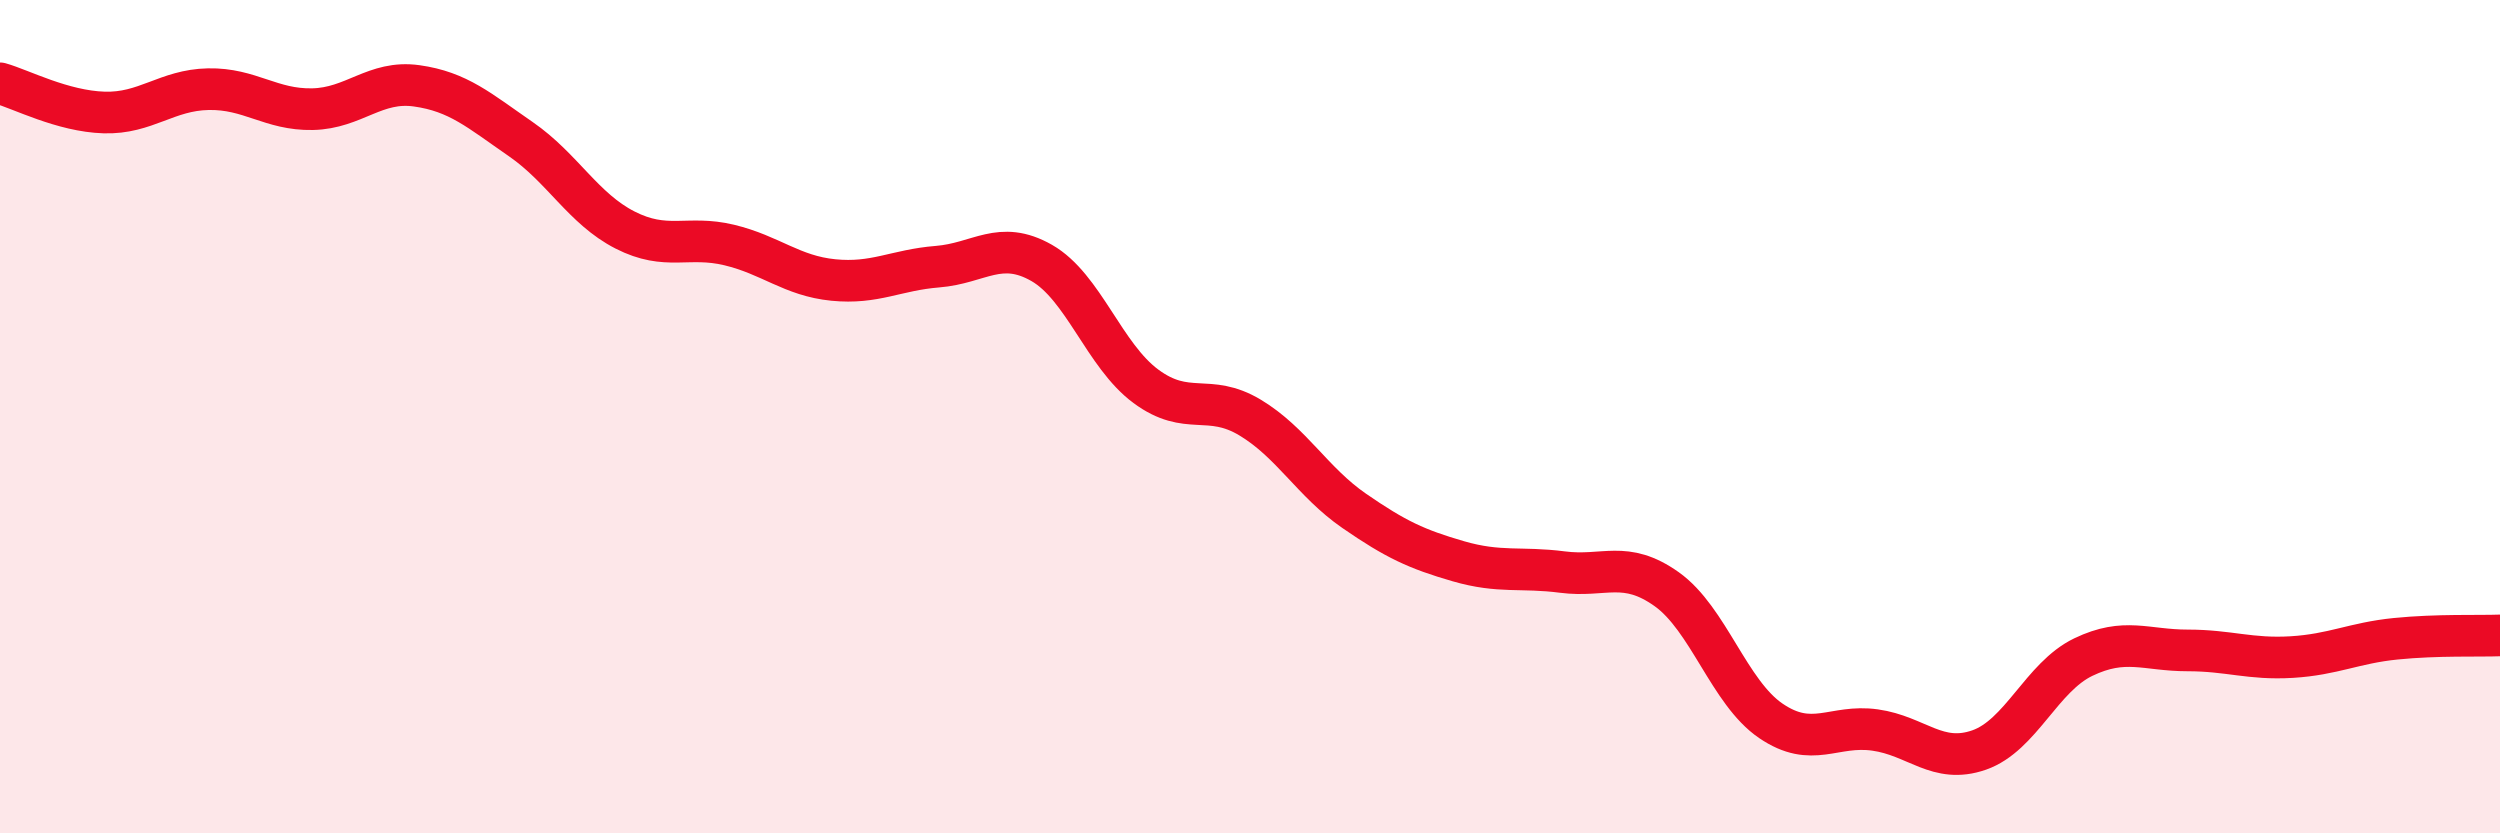 
    <svg width="60" height="20" viewBox="0 0 60 20" xmlns="http://www.w3.org/2000/svg">
      <path
        d="M 0,2 C 0.5,2.14 1.5,2.67 2.5,2.7 C 3.5,2.73 4,2.16 5,2.14 C 6,2.12 6.5,2.64 7.5,2.62 C 8.5,2.6 9,1.92 10,2.06 C 11,2.2 11.5,2.65 12.5,3.34 C 13.5,4.03 14,5.01 15,5.52 C 16,6.03 16.5,5.64 17.5,5.88 C 18.5,6.12 19,6.62 20,6.72 C 21,6.82 21.5,6.48 22.5,6.4 C 23.5,6.32 24,5.74 25,6.31 C 26,6.88 26.5,8.53 27.5,9.27 C 28.5,10.01 29,9.42 30,10.02 C 31,10.62 31.5,11.57 32.5,12.26 C 33.5,12.95 34,13.18 35,13.47 C 36,13.76 36.5,13.6 37.5,13.73 C 38.5,13.86 39,13.43 40,14.14 C 41,14.85 41.5,16.62 42.5,17.3 C 43.5,17.98 44,17.38 45,17.52 C 46,17.66 46.5,18.35 47.5,18 C 48.5,17.65 49,16.25 50,15.77 C 51,15.29 51.5,15.61 52.5,15.61 C 53.5,15.61 54,15.83 55,15.77 C 56,15.71 56.5,15.43 57.5,15.33 C 58.5,15.23 59.5,15.27 60,15.25L60 20L0 20Z"
        fill="#EB0A25"
        opacity="0.1"
        stroke-linecap="round"
        stroke-linejoin="round"
      />
      <path
        d="M 0,2 C 0.5,2.14 1.5,2.67 2.5,2.7 C 3.5,2.73 4,2.16 5,2.14 C 6,2.12 6.5,2.64 7.5,2.62 C 8.5,2.6 9,1.92 10,2.06 C 11,2.2 11.5,2.65 12.5,3.34 C 13.5,4.03 14,5.01 15,5.52 C 16,6.03 16.5,5.64 17.5,5.88 C 18.5,6.12 19,6.62 20,6.72 C 21,6.82 21.5,6.48 22.5,6.4 C 23.5,6.32 24,5.74 25,6.31 C 26,6.88 26.5,8.53 27.5,9.27 C 28.5,10.01 29,9.42 30,10.02 C 31,10.62 31.5,11.57 32.5,12.26 C 33.5,12.95 34,13.18 35,13.47 C 36,13.76 36.5,13.6 37.5,13.73 C 38.5,13.86 39,13.43 40,14.14 C 41,14.85 41.5,16.62 42.5,17.3 C 43.5,17.98 44,17.38 45,17.52 C 46,17.66 46.5,18.35 47.5,18 C 48.5,17.65 49,16.25 50,15.77 C 51,15.29 51.5,15.61 52.5,15.61 C 53.5,15.61 54,15.83 55,15.77 C 56,15.71 56.5,15.43 57.5,15.33 C 58.5,15.23 59.5,15.27 60,15.25"
        stroke="#EB0A25"
        stroke-width="1"
        fill="none"
        stroke-linecap="round"
        stroke-linejoin="round"
      />
    </svg>
  